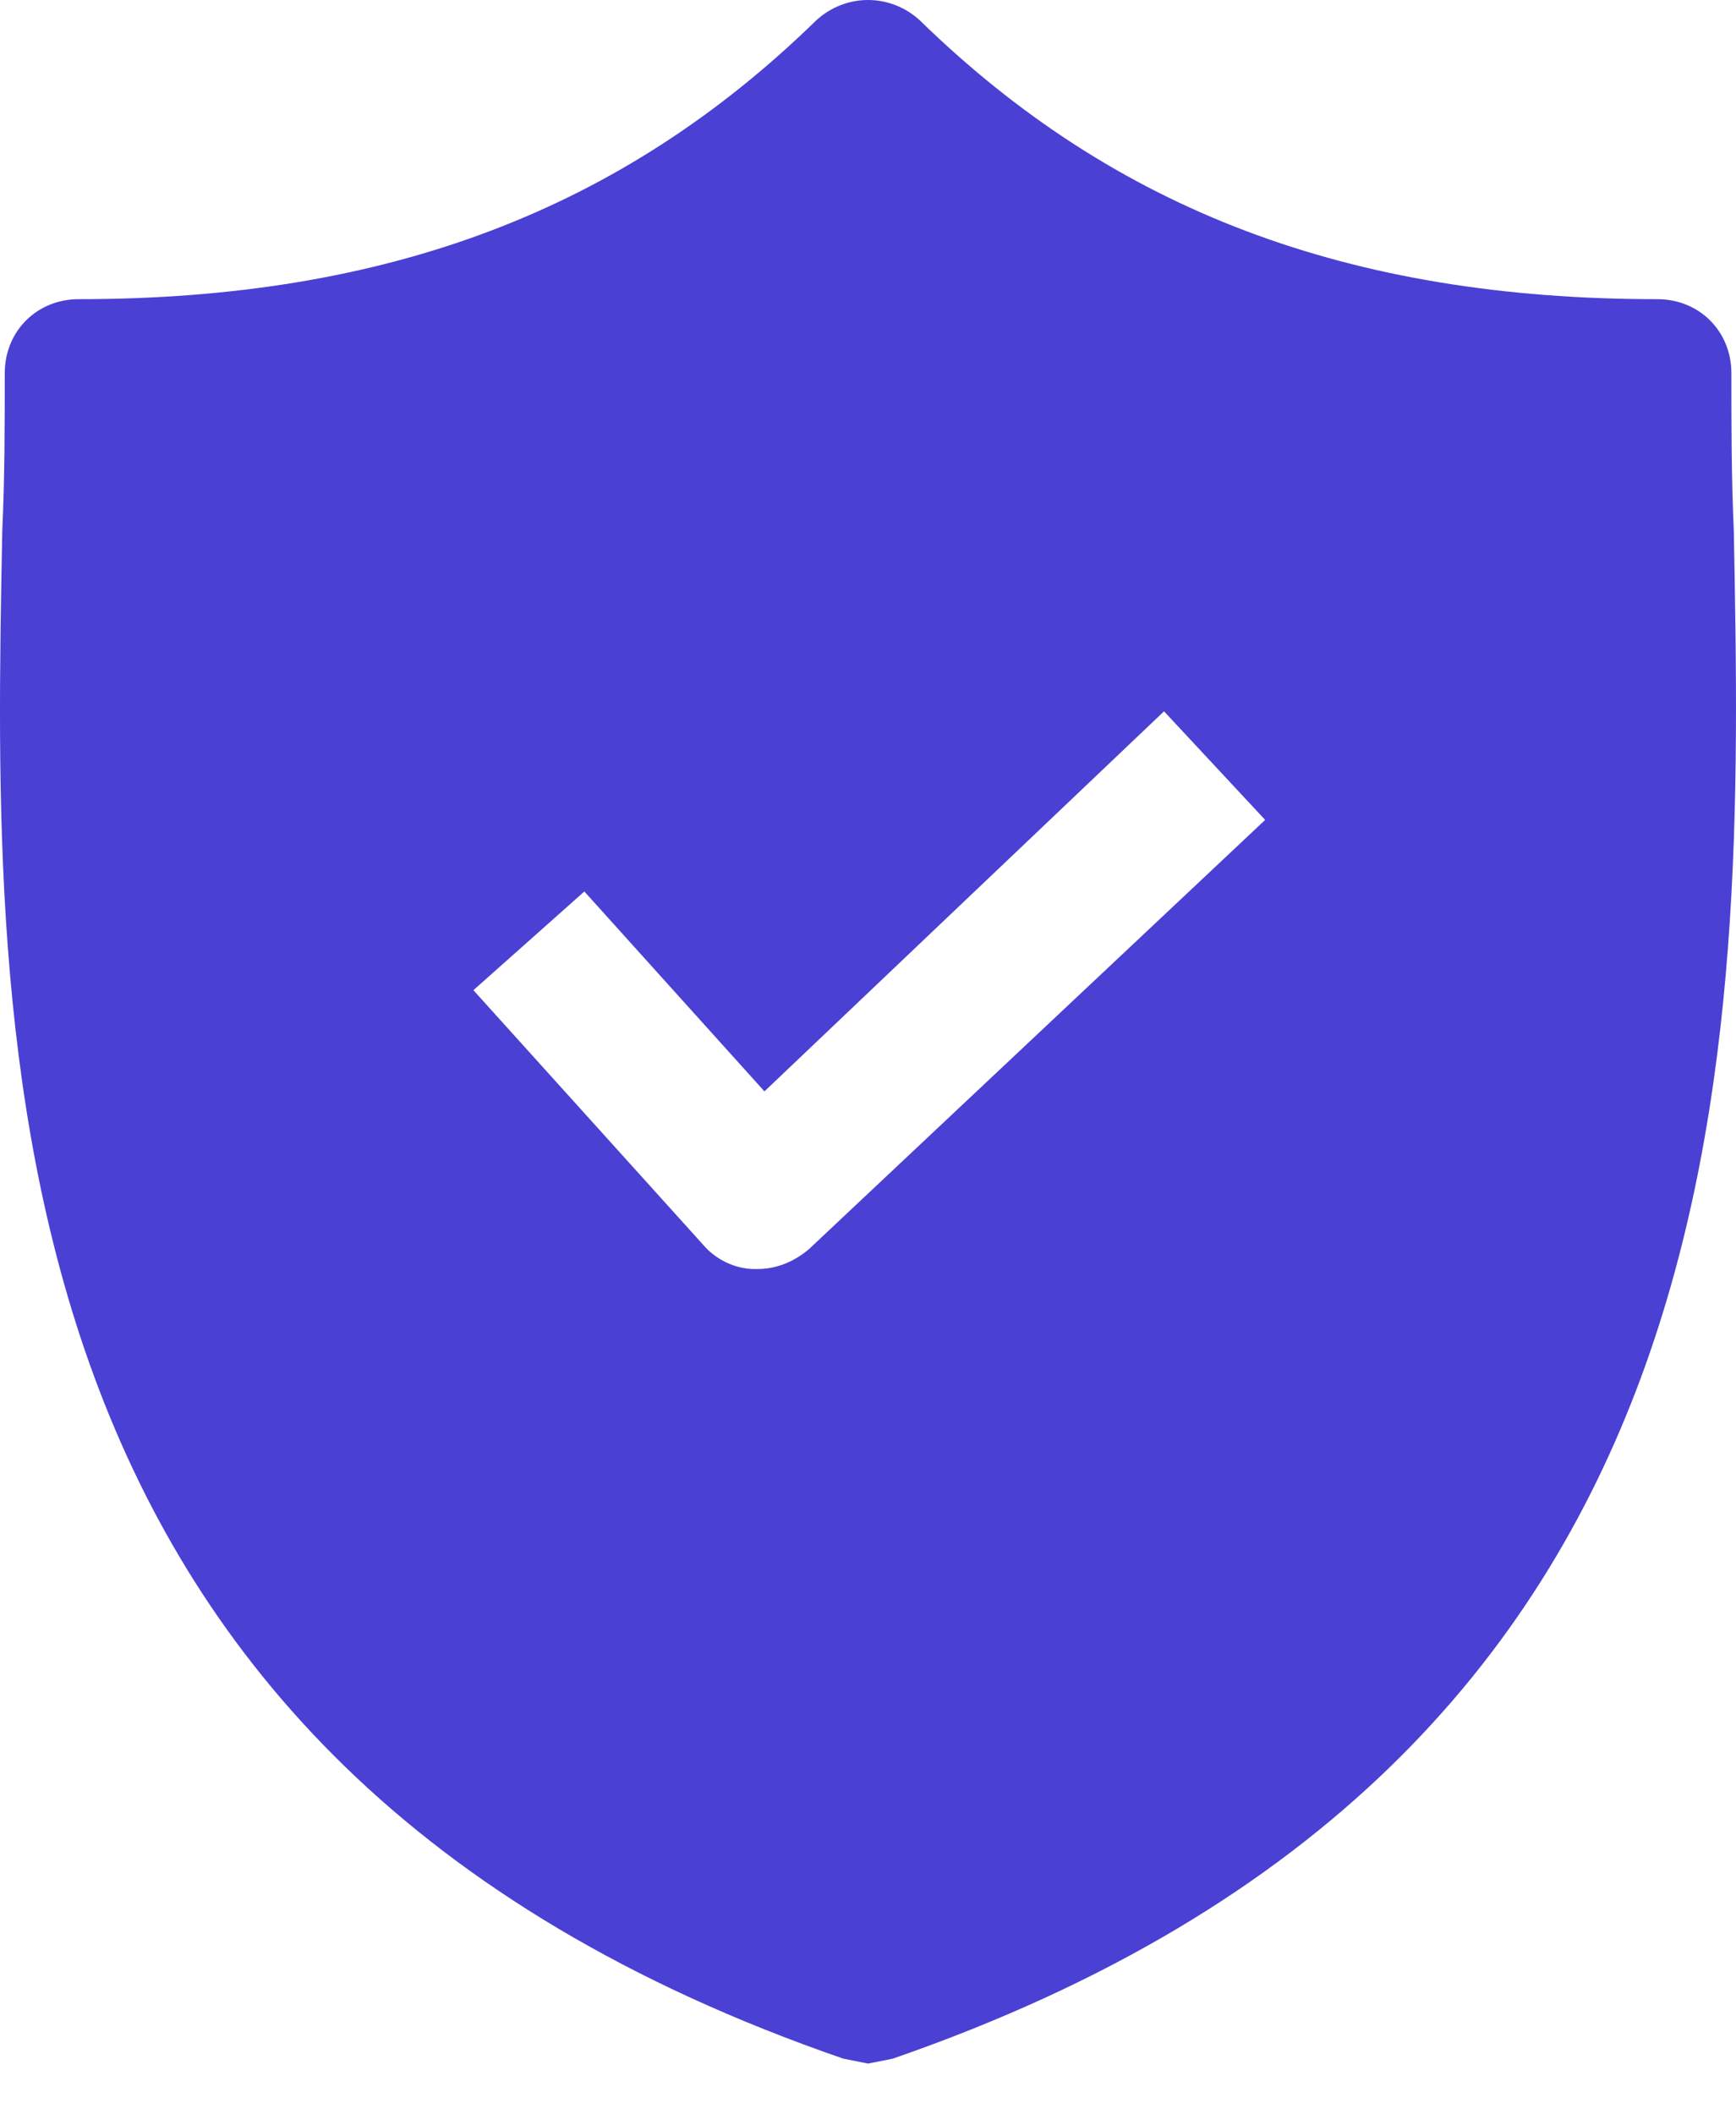 <?xml version="1.0" encoding="UTF-8"?> <svg xmlns="http://www.w3.org/2000/svg" width="23" height="28" viewBox="0 0 23 28" fill="none"> <path d="M22.971 7.034C22.939 6.315 22.939 5.629 22.939 4.943C22.939 4.387 22.514 3.962 21.958 3.962C17.873 3.962 14.768 2.786 12.187 0.27C11.795 -0.09 11.206 -0.09 10.814 0.27C8.233 2.786 5.128 3.962 1.043 3.962C0.487 3.962 0.063 4.387 0.063 4.943C0.063 5.629 0.063 6.315 0.03 7.034C-0.101 13.897 -0.297 23.309 11.174 27.263L11.501 27.328L11.827 27.263C23.265 23.309 23.102 13.93 22.971 7.034ZM10.716 16.544C10.52 16.708 10.291 16.806 10.03 16.806H9.997C9.736 16.806 9.474 16.675 9.311 16.479L6.272 13.113L7.742 11.806L10.128 14.453L15.422 9.42L16.762 10.858L10.716 16.544Z" fill="#4A40D4"></path> </svg> 